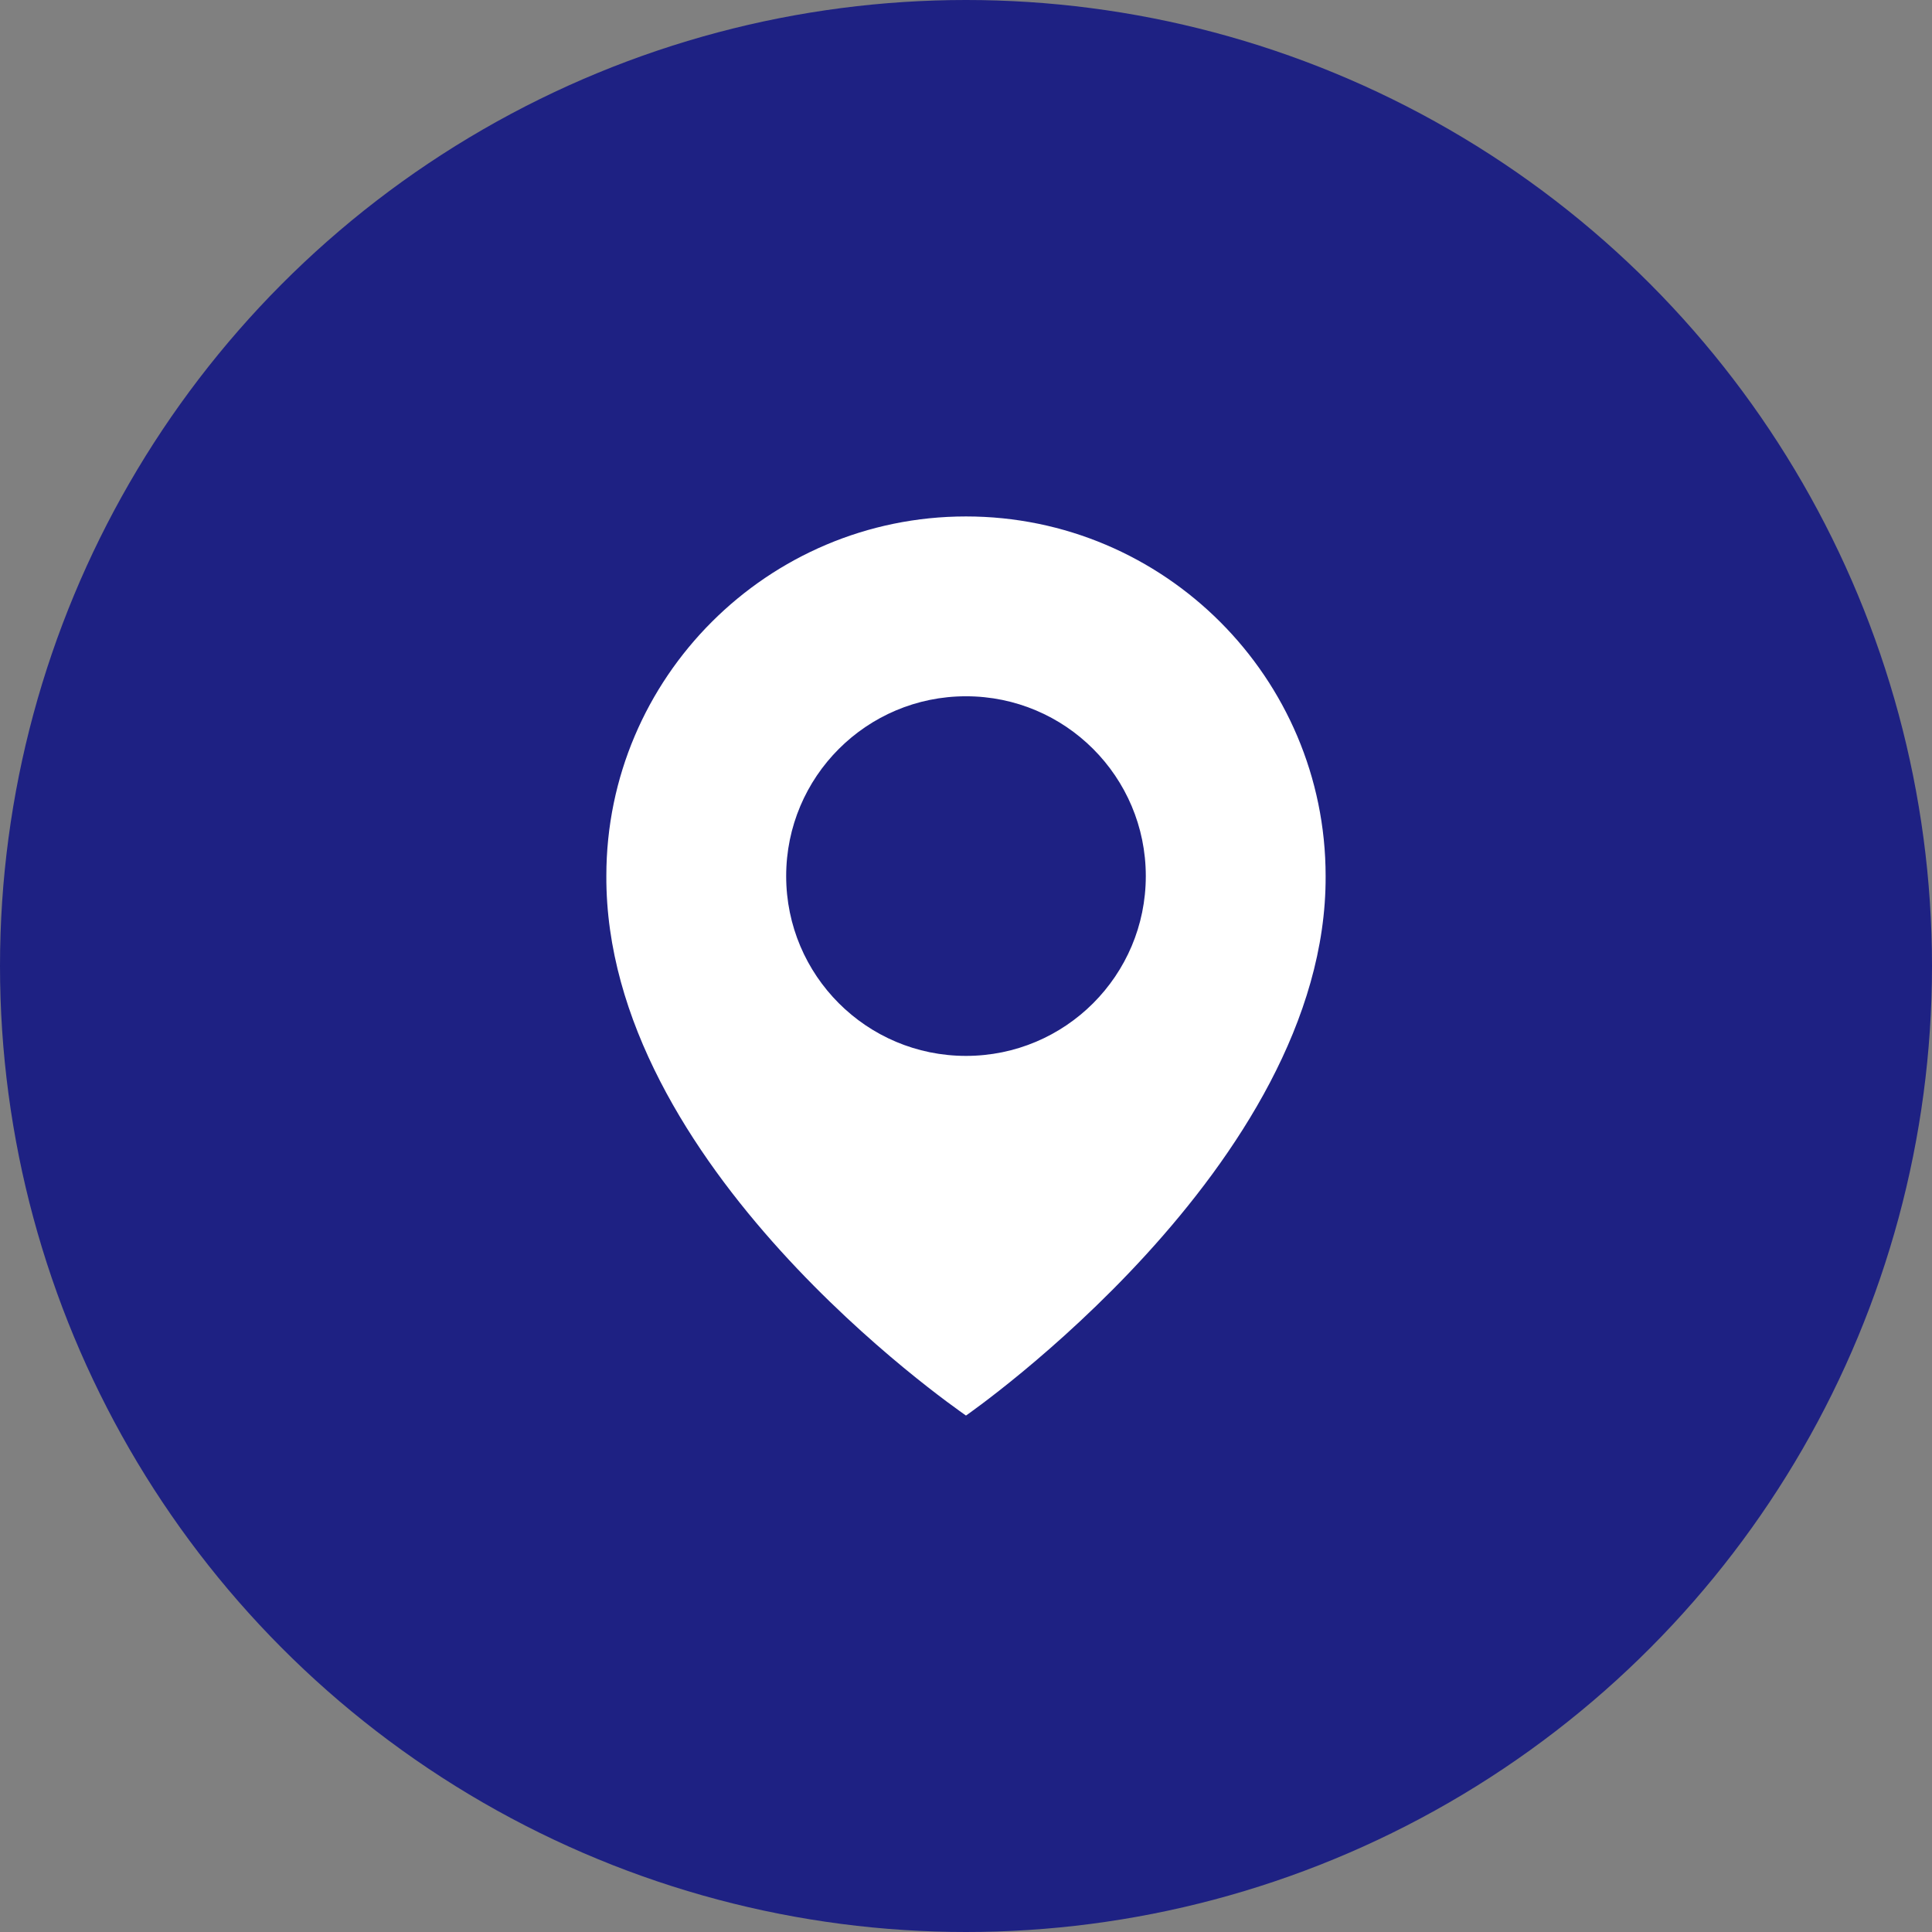<svg width="77" height="77" viewBox="0 0 77 77" fill="none" xmlns="http://www.w3.org/2000/svg">
<rect x="0" y="0" width="77" height="77" fill="#808080" stroke="none"/>
<circle cx="38.5" cy="38.5" r="38.5" fill="#1E2183"/>
<path d="M38.499 20.583C30.596 20.583 24.166 27.014 24.166 34.908C24.114 46.455 37.955 56.03 38.499 56.417C38.499 56.417 52.885 46.455 52.833 34.917C52.833 27.014 46.403 20.583 38.499 20.583ZM38.499 42.083C34.54 42.083 31.333 38.876 31.333 34.917C31.333 30.957 34.54 27.75 38.499 27.75C42.459 27.75 45.666 30.957 45.666 34.917C45.666 38.876 42.459 42.083 38.499 42.083Z" fill="white"/>
</svg>
